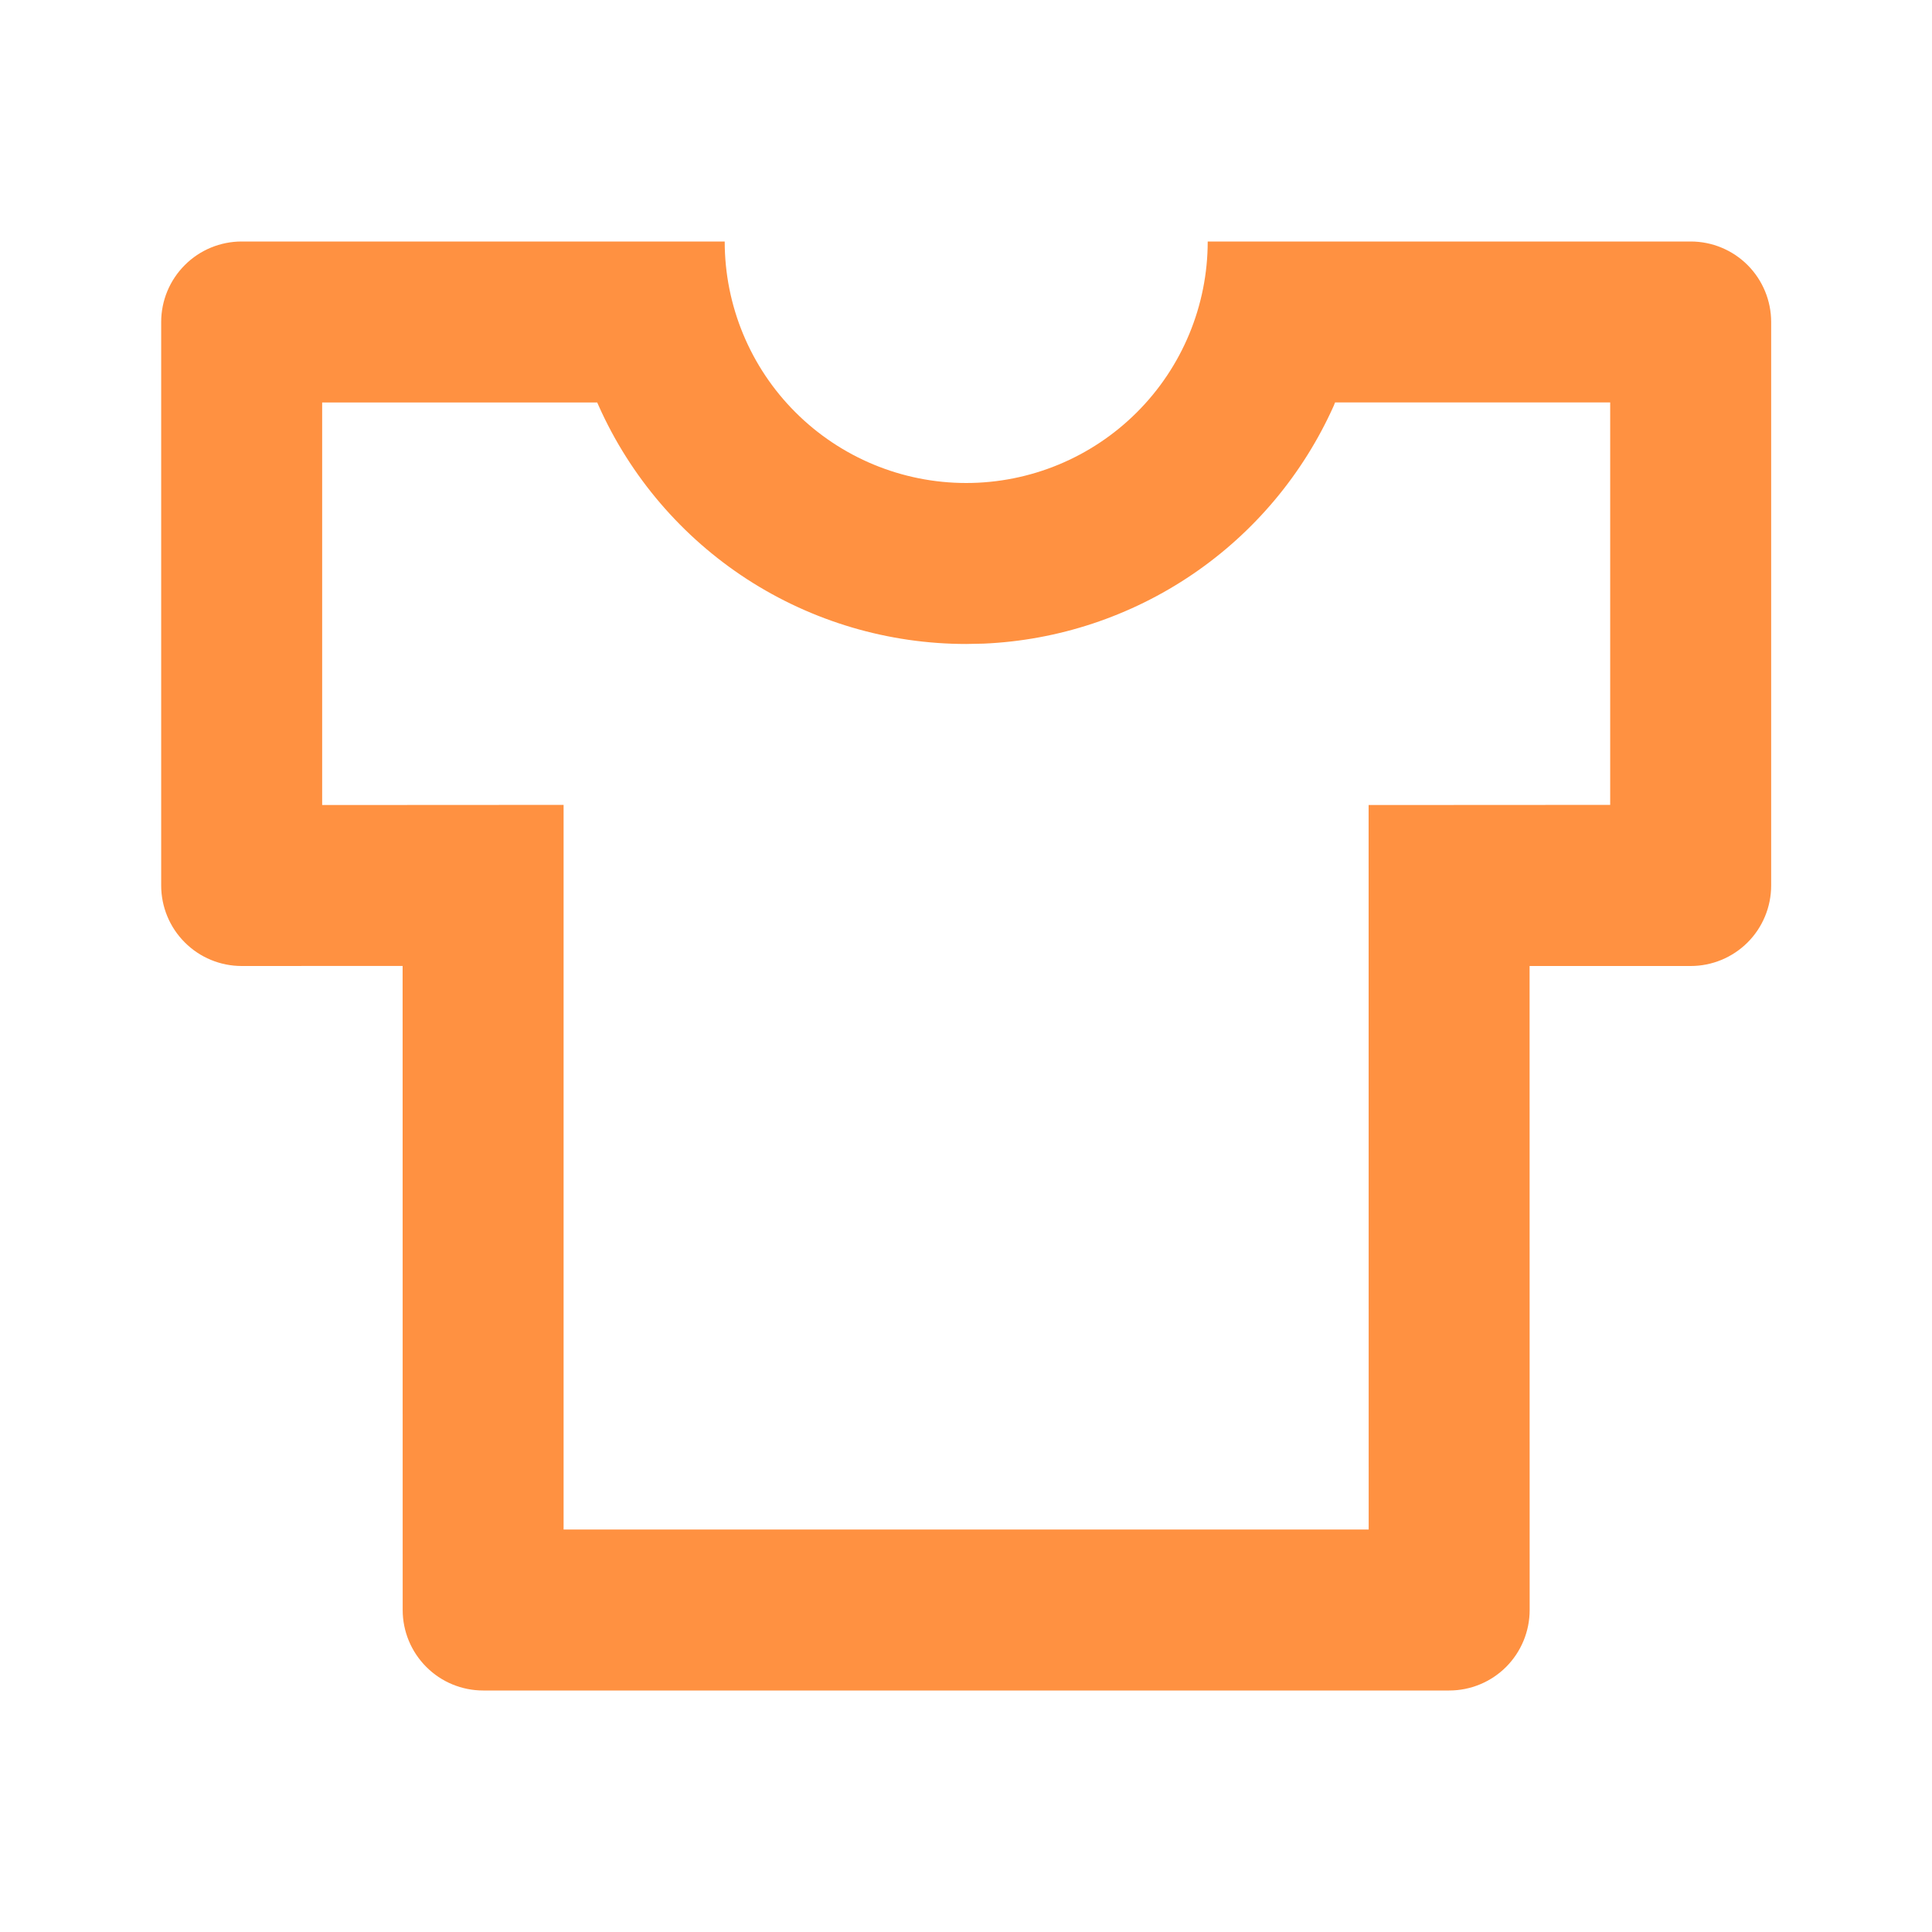 <svg width="28" height="28" viewBox="0 0 28 28" fill="none" xmlns="http://www.w3.org/2000/svg">
<g clip-path="url(#clip0_8000_19629)">
<path d="M10.503 3.5C10.503 4.428 10.871 5.319 11.528 5.975C12.184 6.631 13.074 7 14.003 7C14.931 7 15.821 6.631 16.477 5.975C17.134 5.319 17.503 4.428 17.503 3.5H24.503C24.812 3.5 25.109 3.623 25.328 3.842C25.546 4.061 25.669 4.357 25.669 4.667V12.833C25.669 13.143 25.546 13.44 25.328 13.658C25.109 13.877 24.812 14 24.503 14H22.168L22.169 23.333C22.169 23.643 22.046 23.939 21.828 24.158C21.609 24.377 21.312 24.5 21.003 24.5H7.003C6.693 24.5 6.396 24.377 6.178 24.158C5.959 23.939 5.836 23.643 5.836 23.333L5.835 13.999L3.503 14C3.193 14 2.896 13.877 2.678 13.658C2.459 13.44 2.336 13.143 2.336 12.833V4.667C2.336 4.357 2.459 4.061 2.678 3.842C2.896 3.623 3.193 3.5 3.503 3.5H10.503ZM23.336 5.832H19.349L19.33 5.88C18.887 6.869 18.178 7.716 17.282 8.324C16.385 8.933 15.337 9.281 14.255 9.328L14.003 9.333C12.876 9.333 11.774 9.007 10.828 8.395C9.883 7.782 9.135 6.908 8.676 5.88L8.655 5.833H4.669V11.667L8.168 11.665V22.167H19.836L19.835 11.667L23.336 11.665V5.832Z" fill="#FF9141"/>
</g>
<defs>
<clipPath id="clip0_8000_19629">
<rect width="28" height="28" fill="white"/>
</clipPath>
</defs>
</svg>
